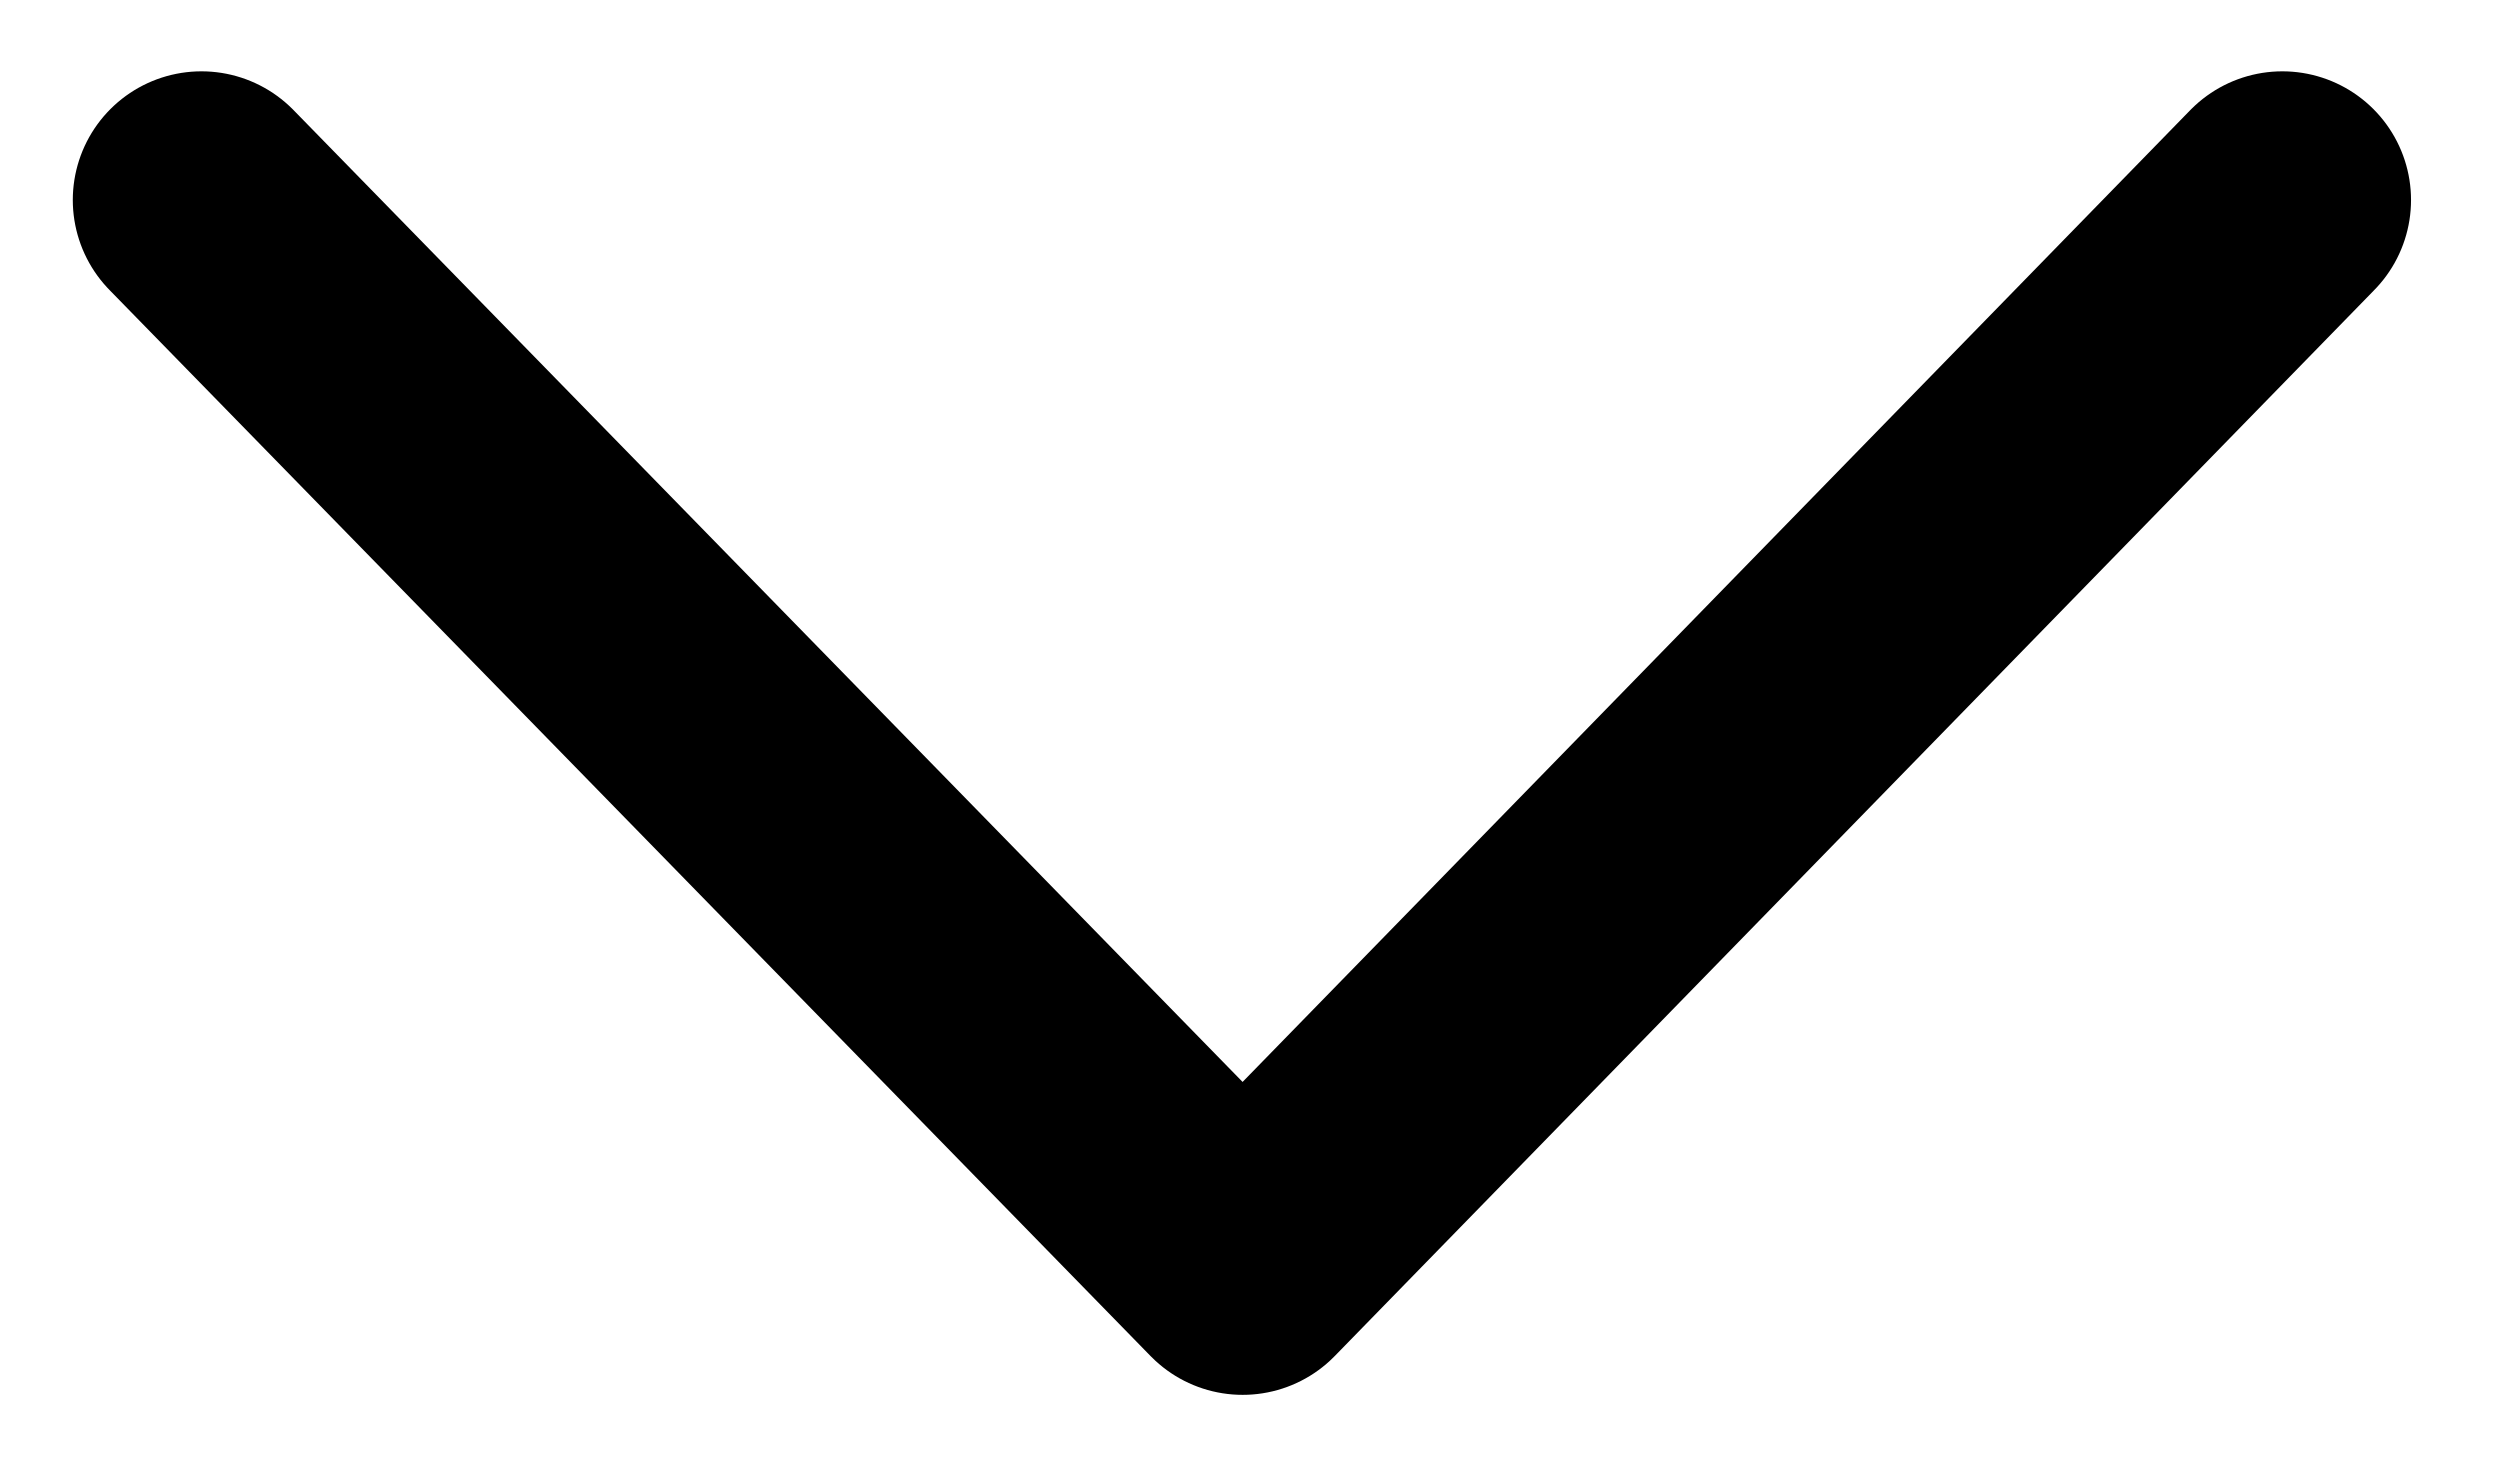 <svg xmlns="http://www.w3.org/2000/svg" width="17" height="10" viewBox="0 0 17 10"><defs><style>.cls-1{fill:none;stroke:#000;stroke-linecap:round;stroke-linejoin:round;stroke-width:1.75px;}</style></defs><title>Plan de travail 1</title><polyline class="cls-1" points="15.52 1.36 8.45 8.61 1.37 1.36"/></svg>